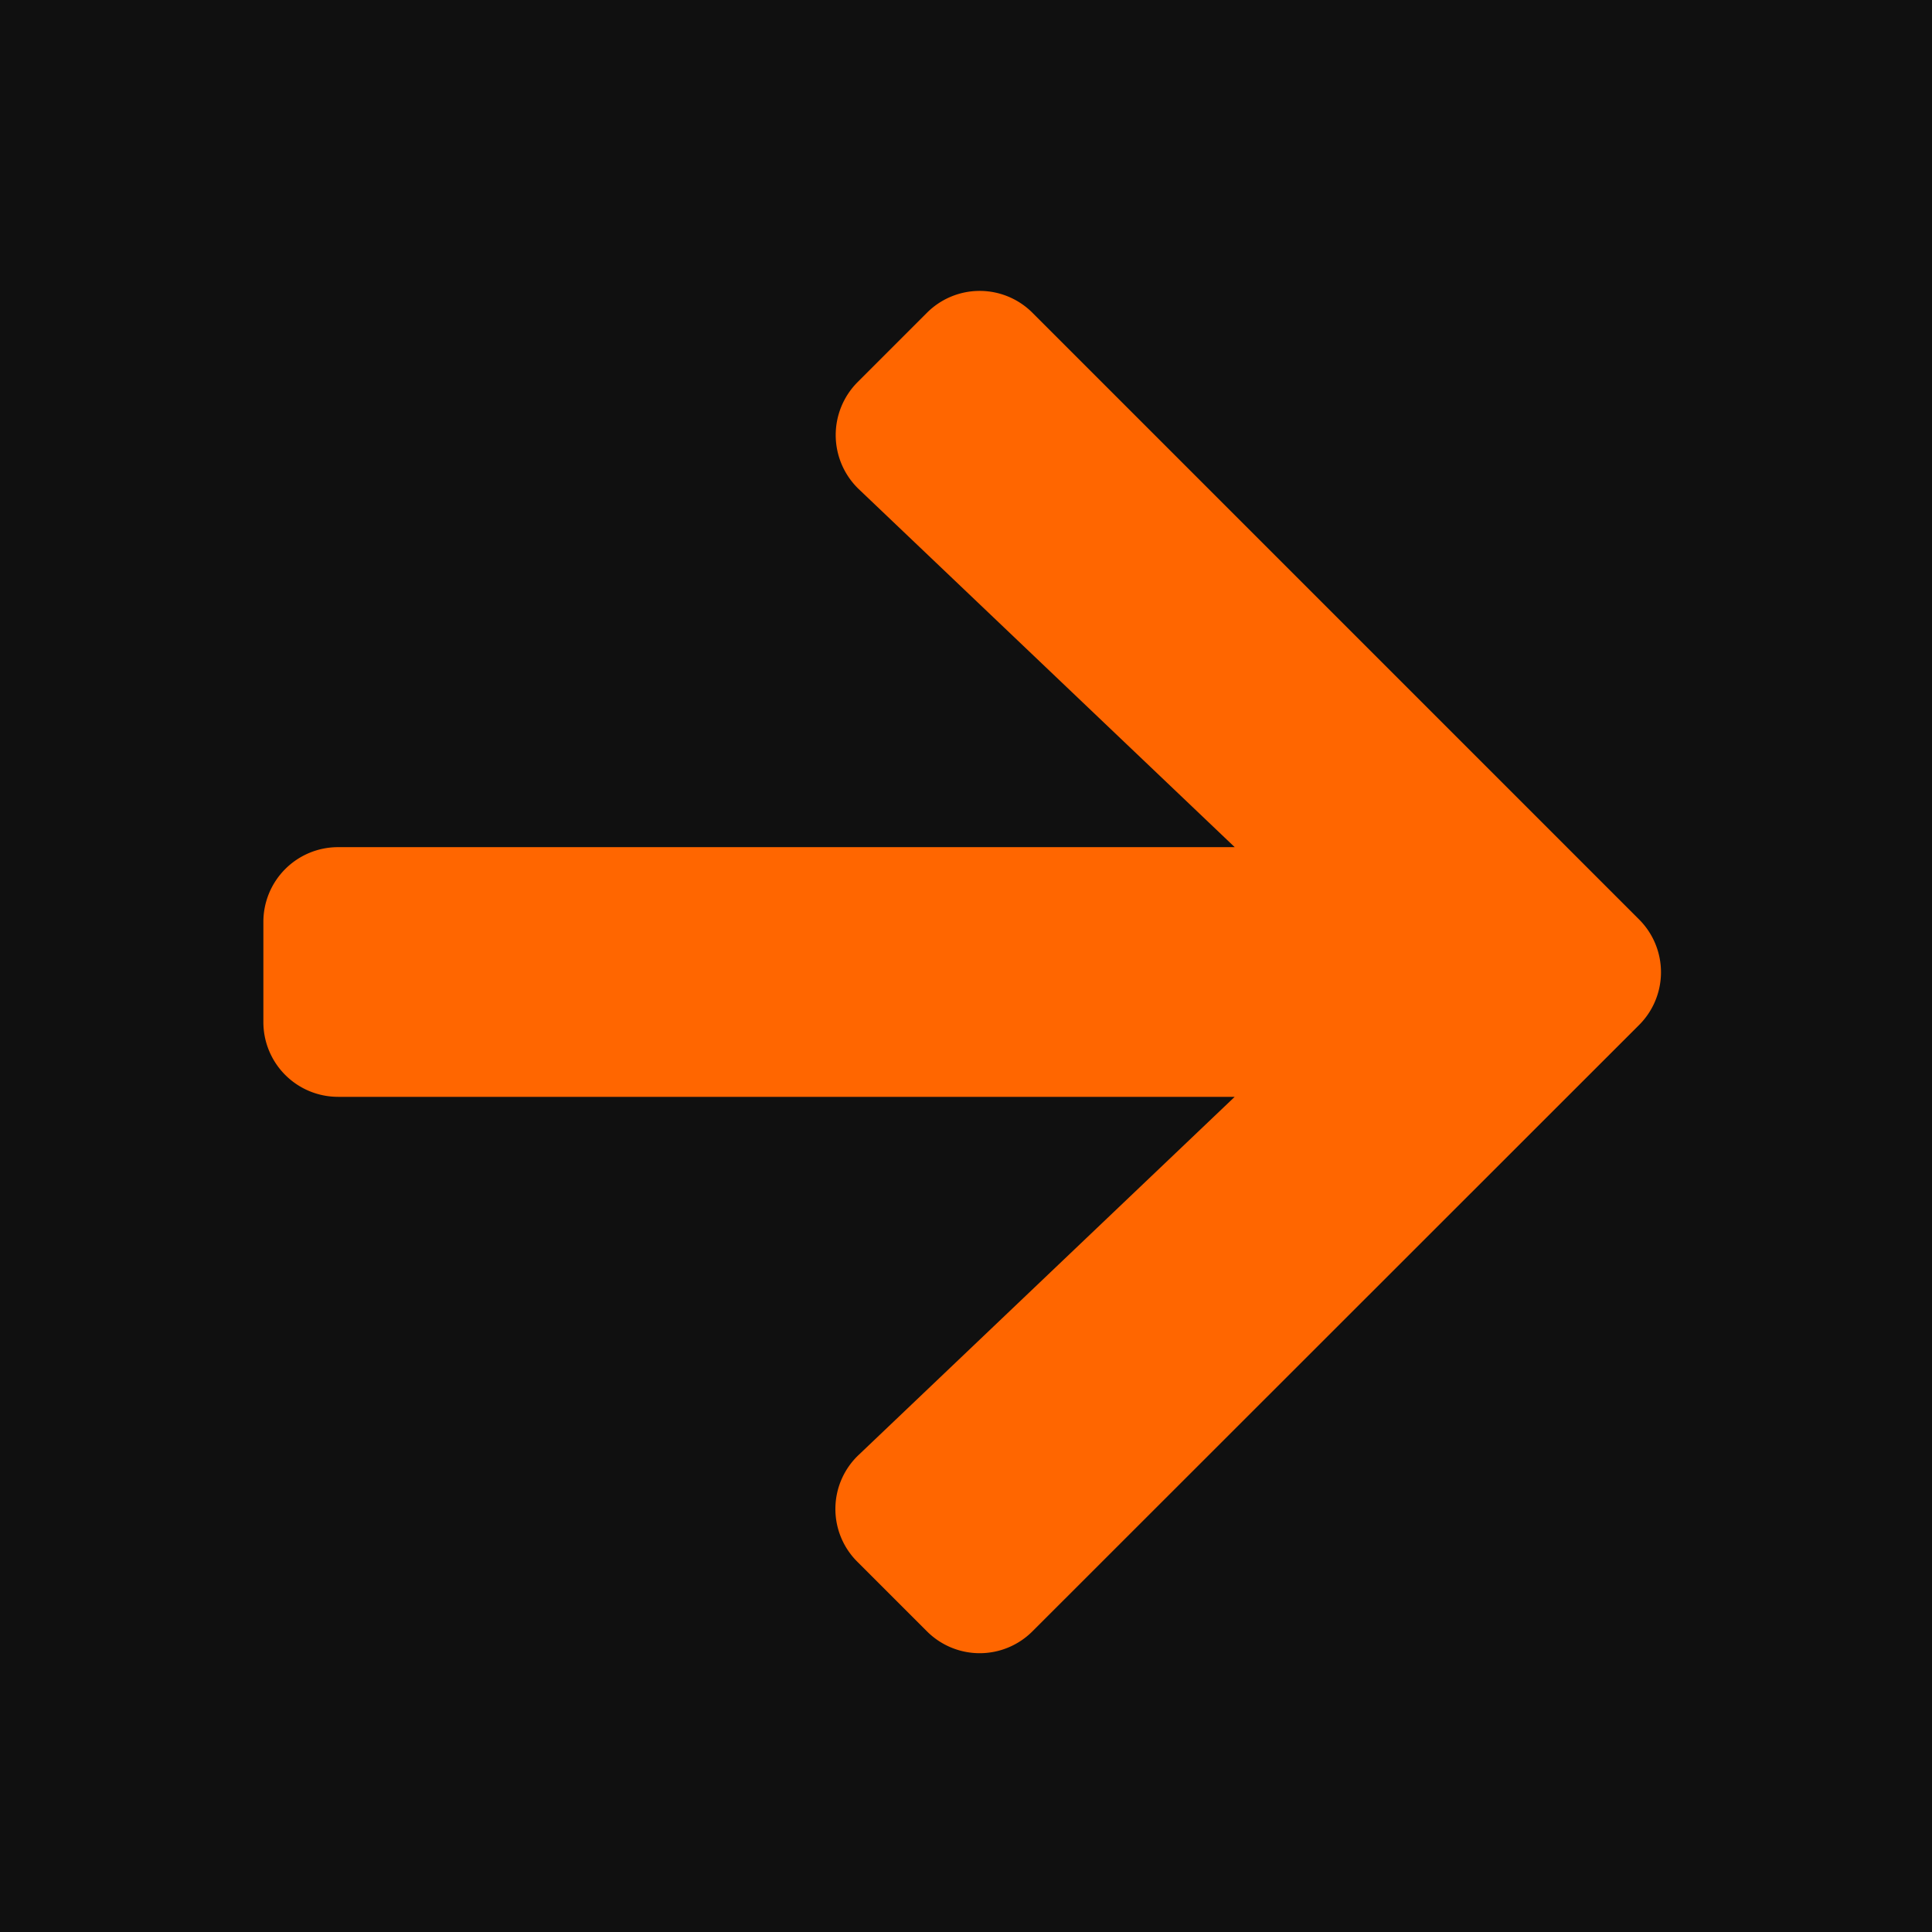 <svg xmlns="http://www.w3.org/2000/svg" width="68" height="68" viewBox="0 0 68 68">
  <g id="Grupo_161" data-name="Grupo 161" transform="translate(0 4953.242)">
    <rect id="Rectángulo_240" data-name="Rectángulo 240" width="68" height="68" transform="translate(0 -4953.242)" fill="#101010"/>
    <path id="Icon_awesome-arrow-left" data-name="Icon awesome-arrow-left" d="M20.913,47.384l2.438,2.437a2.624,2.624,0,0,0,3.722,0L48.417,28.488a2.624,2.624,0,0,0,0-3.722L27.073,3.421a2.624,2.624,0,0,0-3.722,0L20.913,5.859a2.638,2.638,0,0,0,.044,3.766l13.231,12.6H2.632A2.629,2.629,0,0,0,0,24.865v3.513a2.629,2.629,0,0,0,2.635,2.635H34.187l-13.231,12.6A2.619,2.619,0,0,0,20.913,47.384Z" transform="translate(9.27 -4945.65)" fill="#f60"/>
  </g>
</svg>
